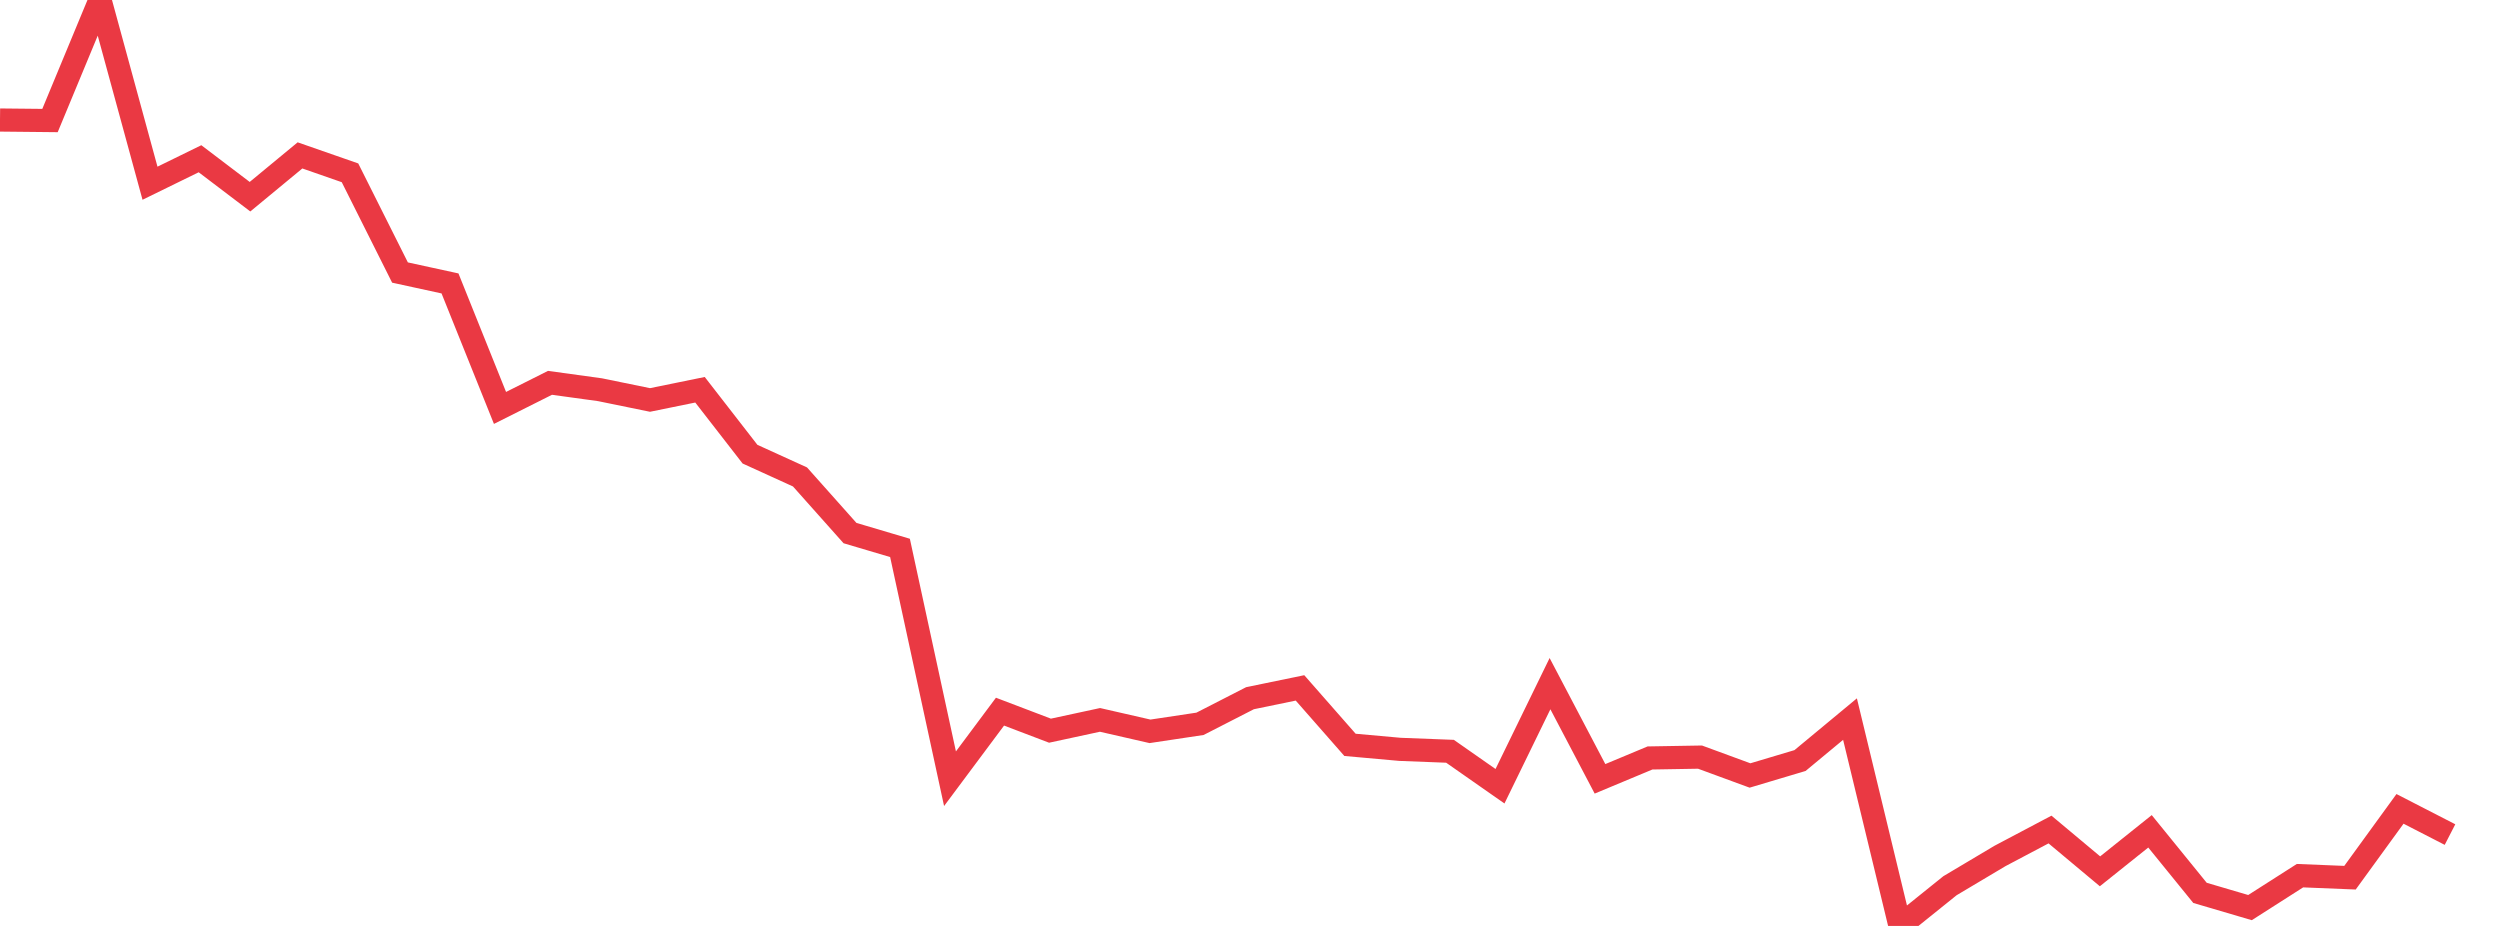 <svg xmlns="http://www.w3.org/2000/svg" width="135" height="50" viewBox="0 0 135 50" shape-rendering="auto"><polyline points="0, 6.481 2.7, 6.509 5.4, 0 8.1, 9.894 10.8, 8.572 13.5, 10.622 16.2, 8.391 18.9, 9.332 21.6, 14.717 24.3, 15.305 27, 22.028 29.7, 20.673 32.4, 21.045 35.1, 21.598 37.8, 21.047 40.5, 24.525 43.2, 25.755 45.9, 28.786 48.6, 29.587 51.3, 42.051 54, 38.429 56.7, 39.457 59.4, 38.874 62.1, 39.492 64.8, 39.086 67.5, 37.703 70.2, 37.146 72.9, 40.222 75.6, 40.465 78.3, 40.569 81, 42.457 83.7, 36.917 86.4, 42.057 89.1, 40.93 91.8, 40.884 94.5, 41.876 97.2, 41.07 99.9, 38.831 102.6, 50 105.3, 47.828 108, 46.221 110.7, 44.794 113.4, 47.051 116.1, 44.891 118.8, 48.215 121.5, 49.01 124.2, 47.286 126.9, 47.396 129.6, 43.679 132.3, 45.067 135" stroke="#ea3943" stroke-width="1.25" stroke-opacity="1" fill="none" fill-opacity="0"></polyline></svg>